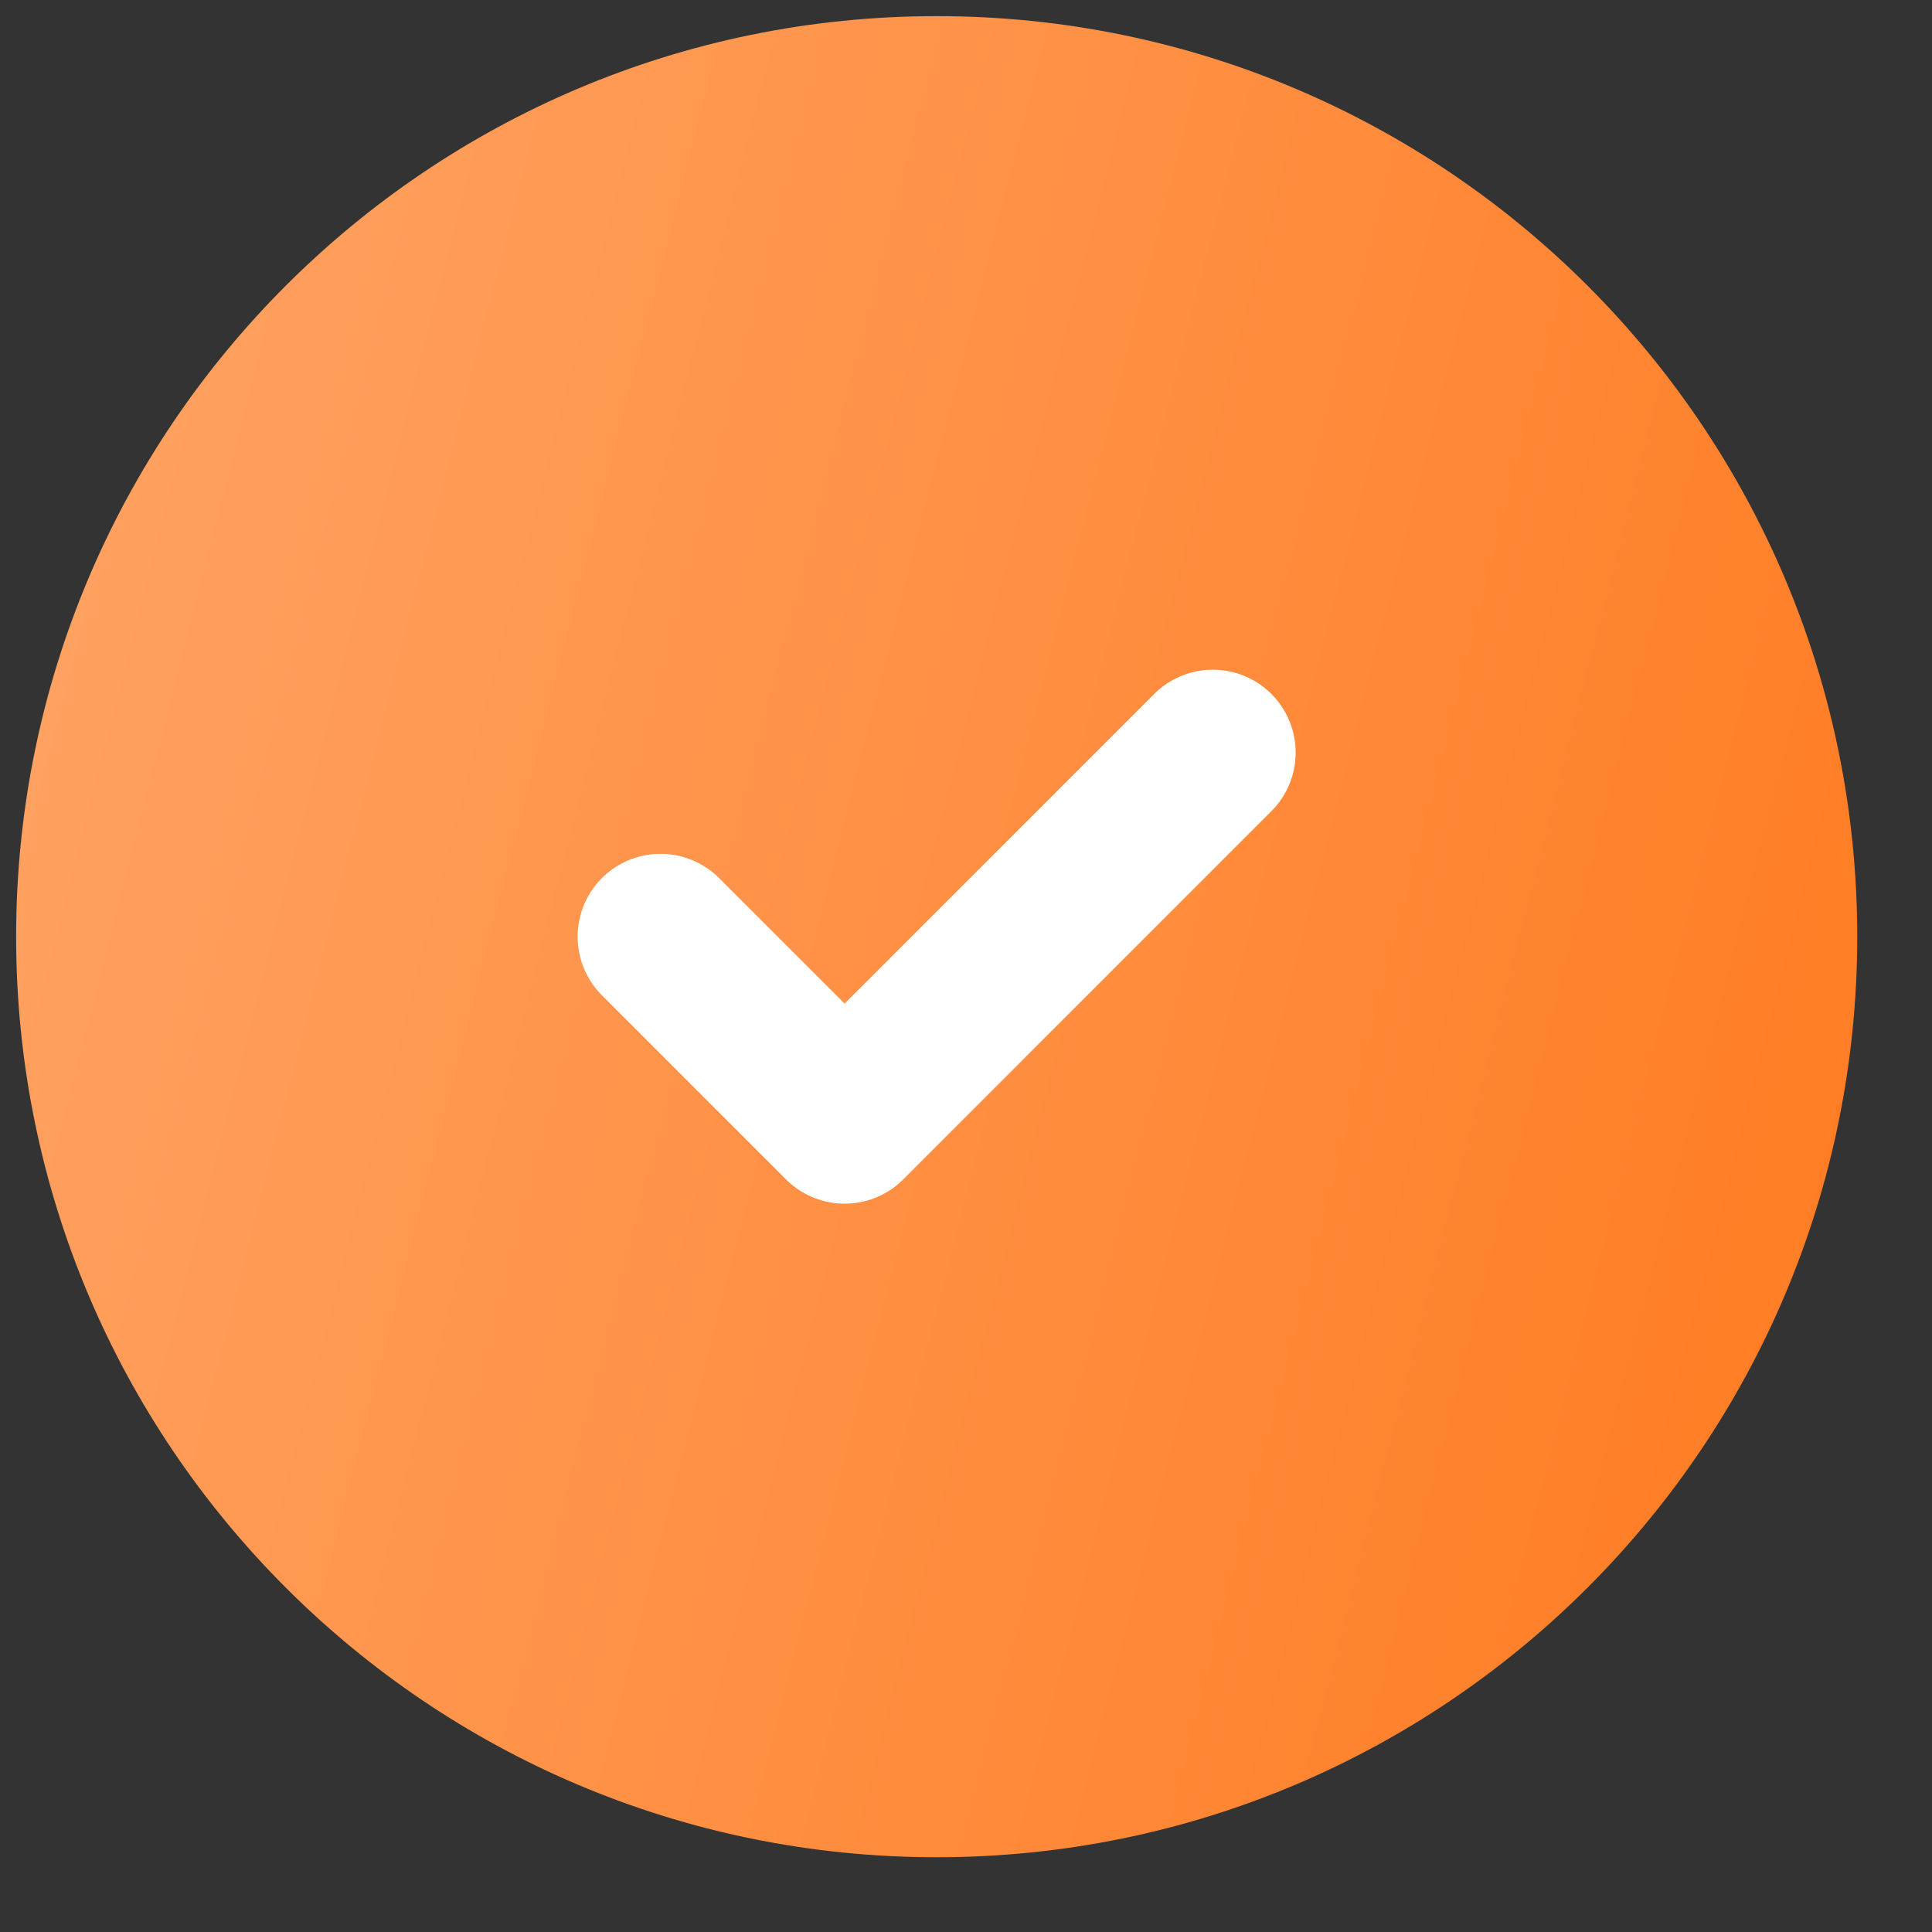 <svg width="23" height="23" viewBox="0 0 23 23" fill="none" xmlns="http://www.w3.org/2000/svg">
<rect x="0" y="0" width="23" height="23" fill="#333333" stroke="none"/>
<path d="M11.151 22.11C17.203 22.11 22.11 17.203 22.11 11.151C22.11 5.098 17.203 0.192 11.151 0.192C5.098 0.192 0.192 5.098 0.192 11.151C0.192 17.203 5.098 22.11 11.151 22.11Z" fill="url(#paint0_linear_170_111)"/>
<path d="M7.863 11.151L10.055 13.343L14.438 8.959" stroke="white" stroke-width="1.973" stroke-linecap="round" stroke-linejoin="round"/>
<defs>
<linearGradient id="paint0_linear_170_111" x1="-10.5" y1="-7" x2="32.5" y2="4" gradientUnits="userSpaceOnUse">
<stop stop-color="#FFB887"/>
<stop offset="1" stop-color="#FF7110"/>
</linearGradient>
</defs>
</svg>
